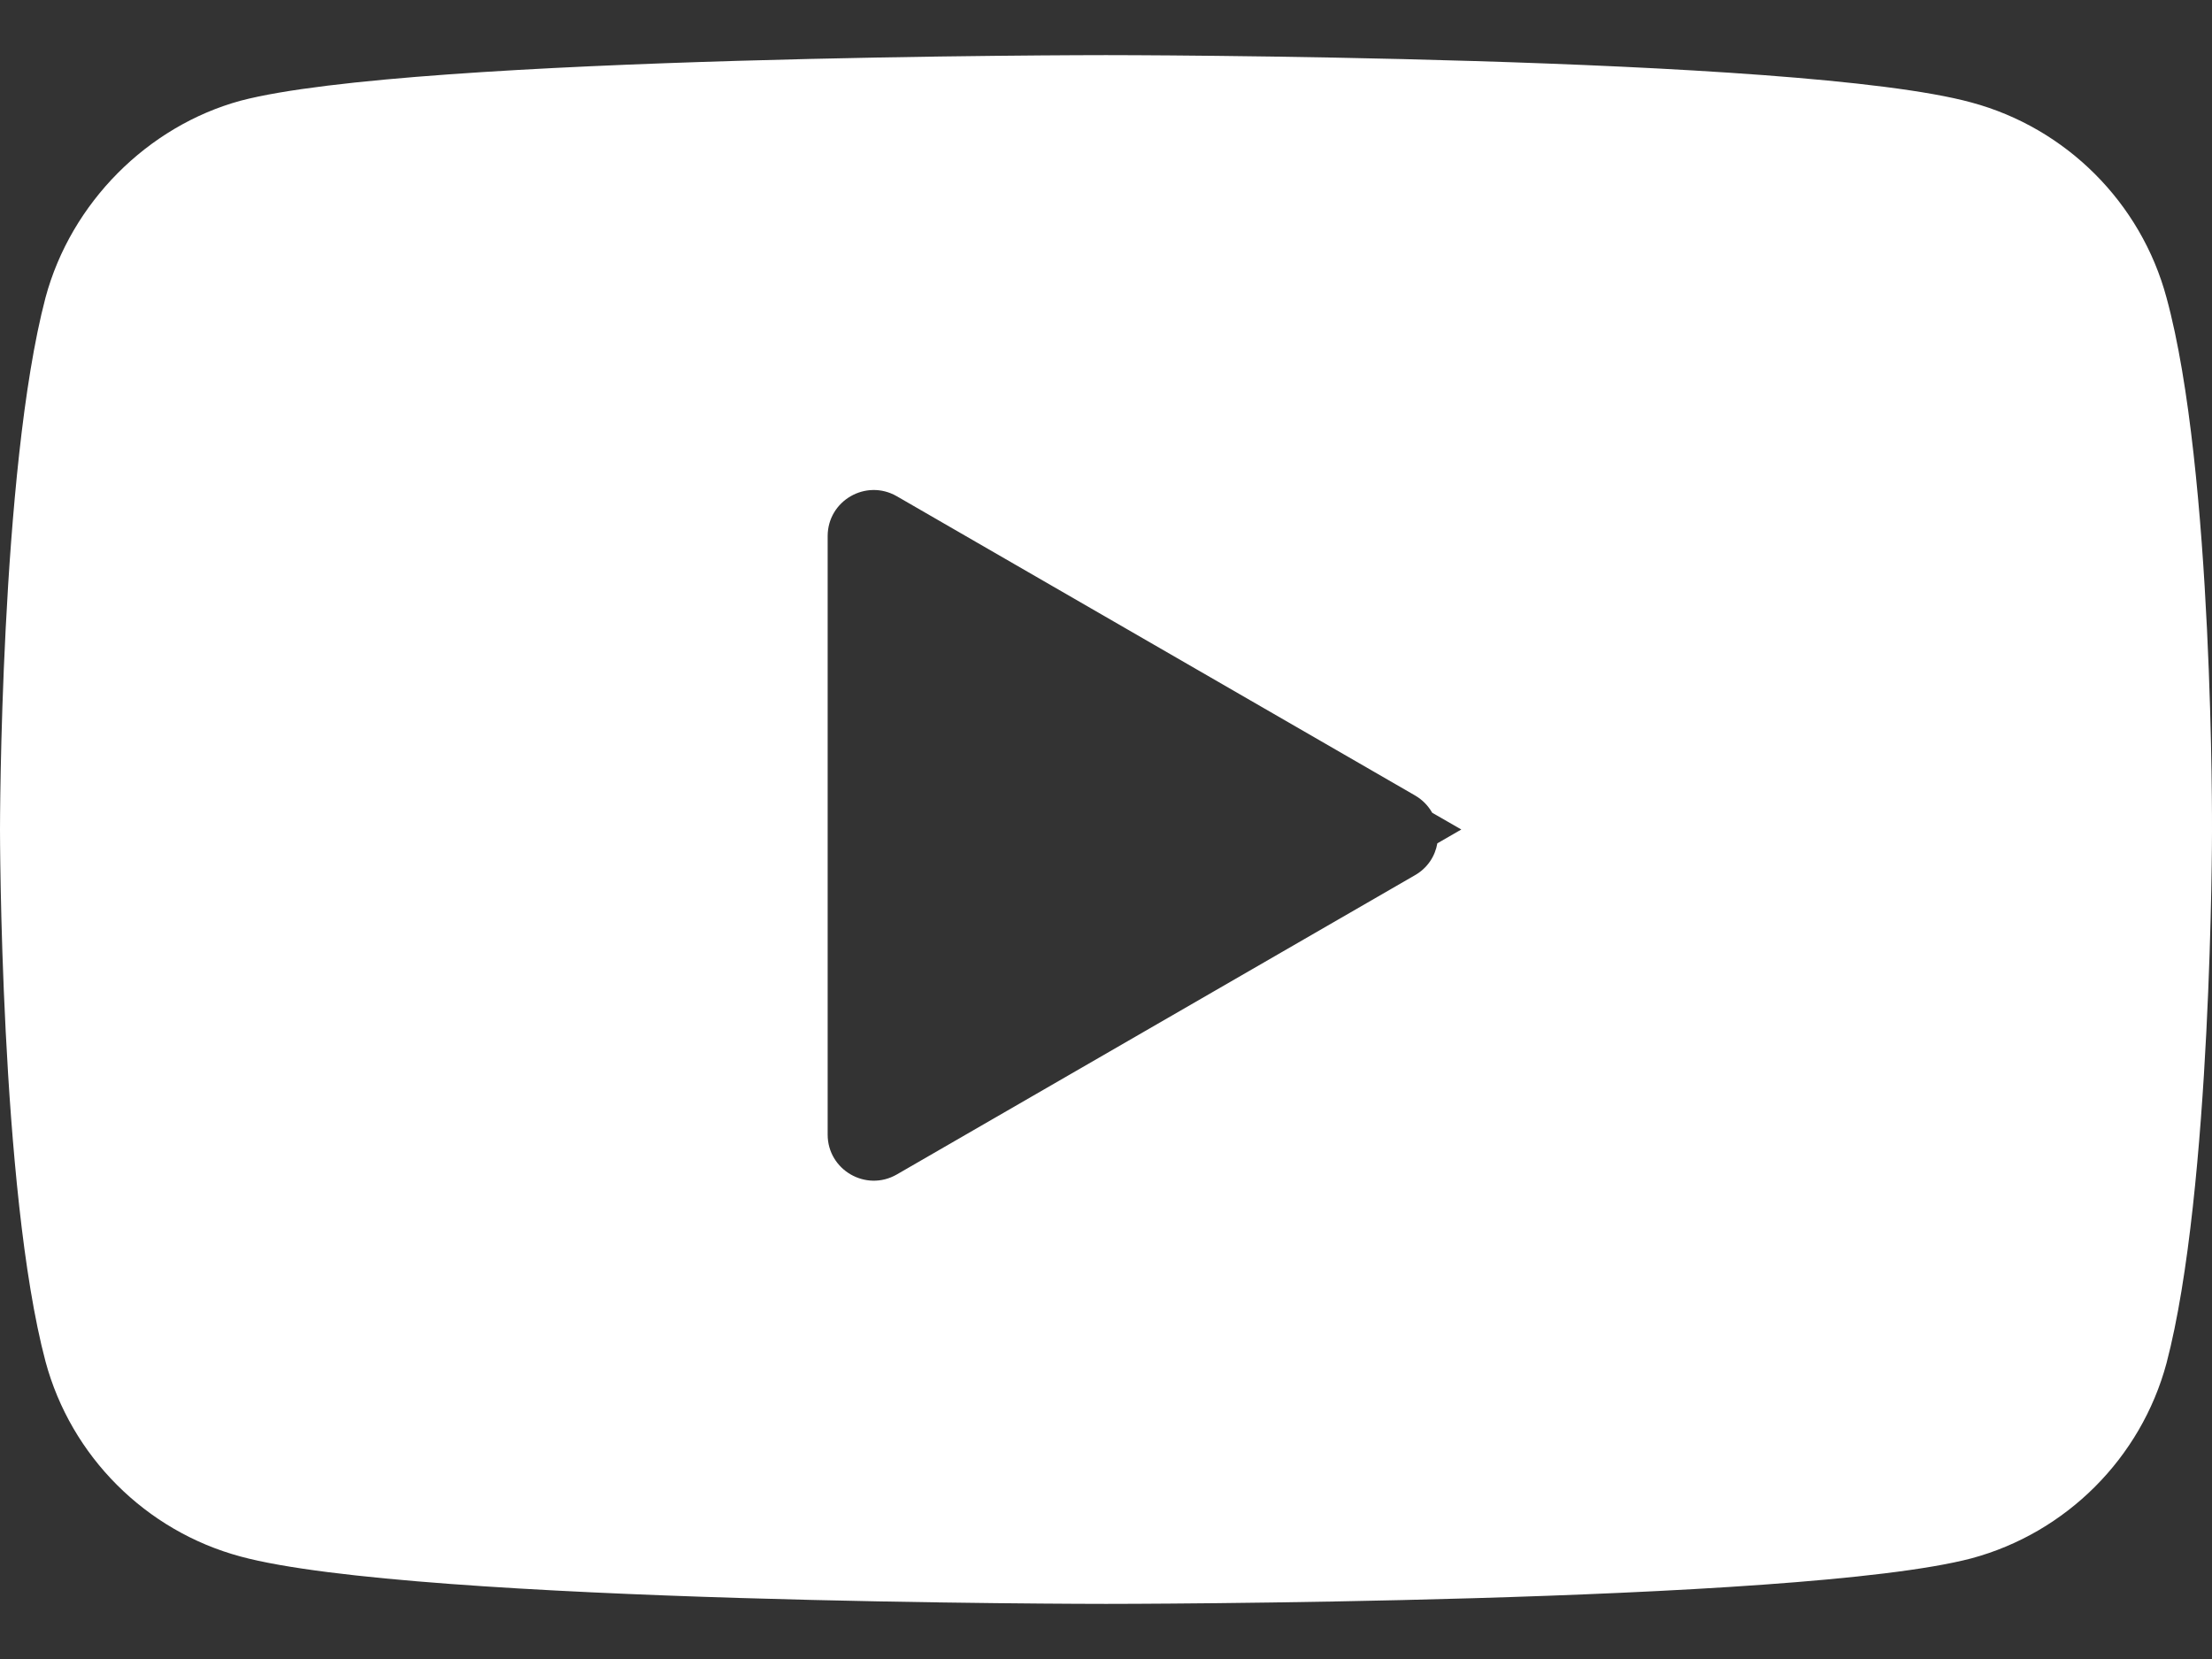 <svg width="24" height="18" viewBox="0 0 24 18" fill="none" xmlns="http://www.w3.org/2000/svg">
<rect x="0" y="0" width="24" height="18" fill="#333333" stroke="none"/>
<path fill-rule="evenodd" clip-rule="evenodd" d="M21.39 1.112C22.418 1.389 23.229 2.199 23.506 3.228C24.02 5.105 24 9.02 24 9.02C24 9.02 24 12.914 23.506 14.792C23.229 15.82 22.418 16.631 21.39 16.908C19.512 17.402 12 17.402 12 17.402C12 17.402 4.507 17.402 2.61 16.888C1.581 16.611 0.771 15.801 0.494 14.773C0 12.914 0 9 0 9C0 9 0 5.105 0.494 3.228C0.771 2.2 1.601 1.369 2.609 1.093C4.488 0.598 12 0.598 12 0.598C12 0.598 19.512 0.598 21.39 1.112ZM15.595 9.15C15.571 9.288 15.49 9.417 15.352 9.496L9.73 12.743C9.396 12.935 8.98 12.694 8.98 12.31V5.817C8.98 5.432 9.396 5.192 9.73 5.384L15.352 8.63C15.435 8.678 15.497 8.744 15.539 8.818L15.855 9L15.595 9.15Z" fill="white"/>
</svg>
